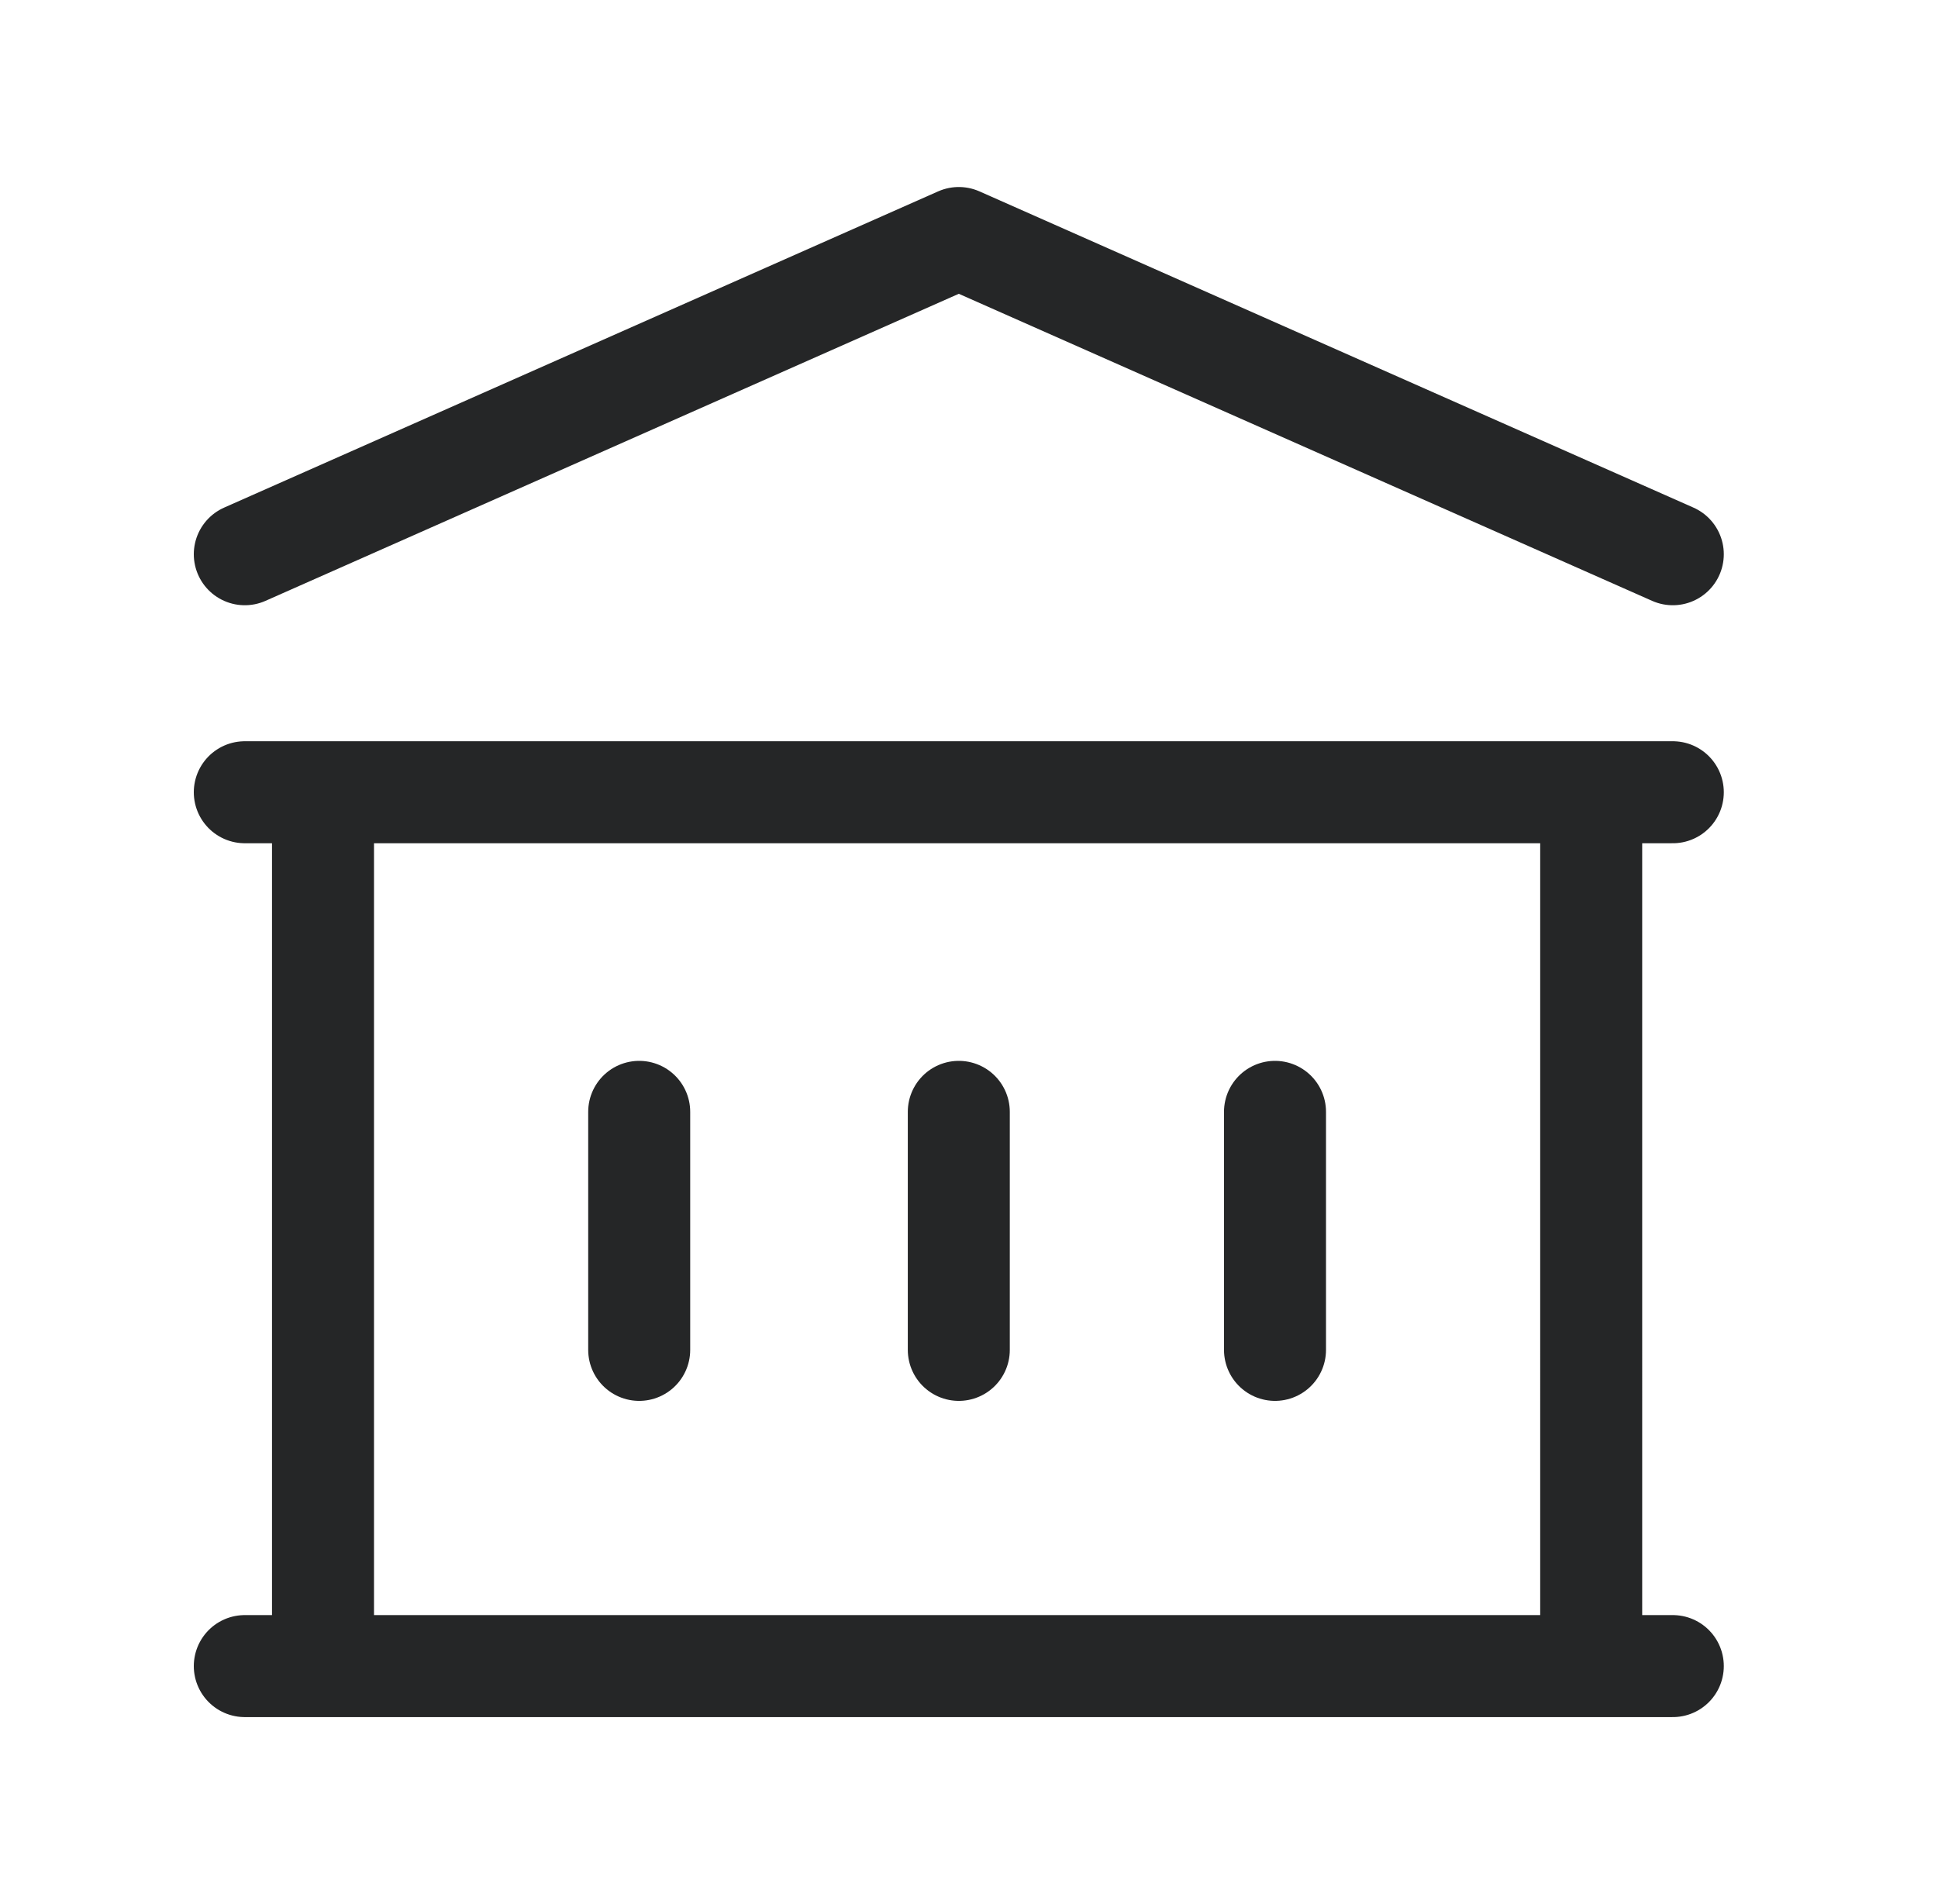 <svg xmlns="http://www.w3.org/2000/svg" fill="none" viewBox="0 0 57 56"><path stroke="#252627" stroke-linecap="round" stroke-linejoin="round" stroke-width="3" d="M18.8 32.7v7m9.4-7v7m9.3-7v7M7.2 49h42m-42-25.7h42m-42-7 21-9.3 21 9.3m-39.7 7h37.3V49H9.5V23.3Z"/></svg>